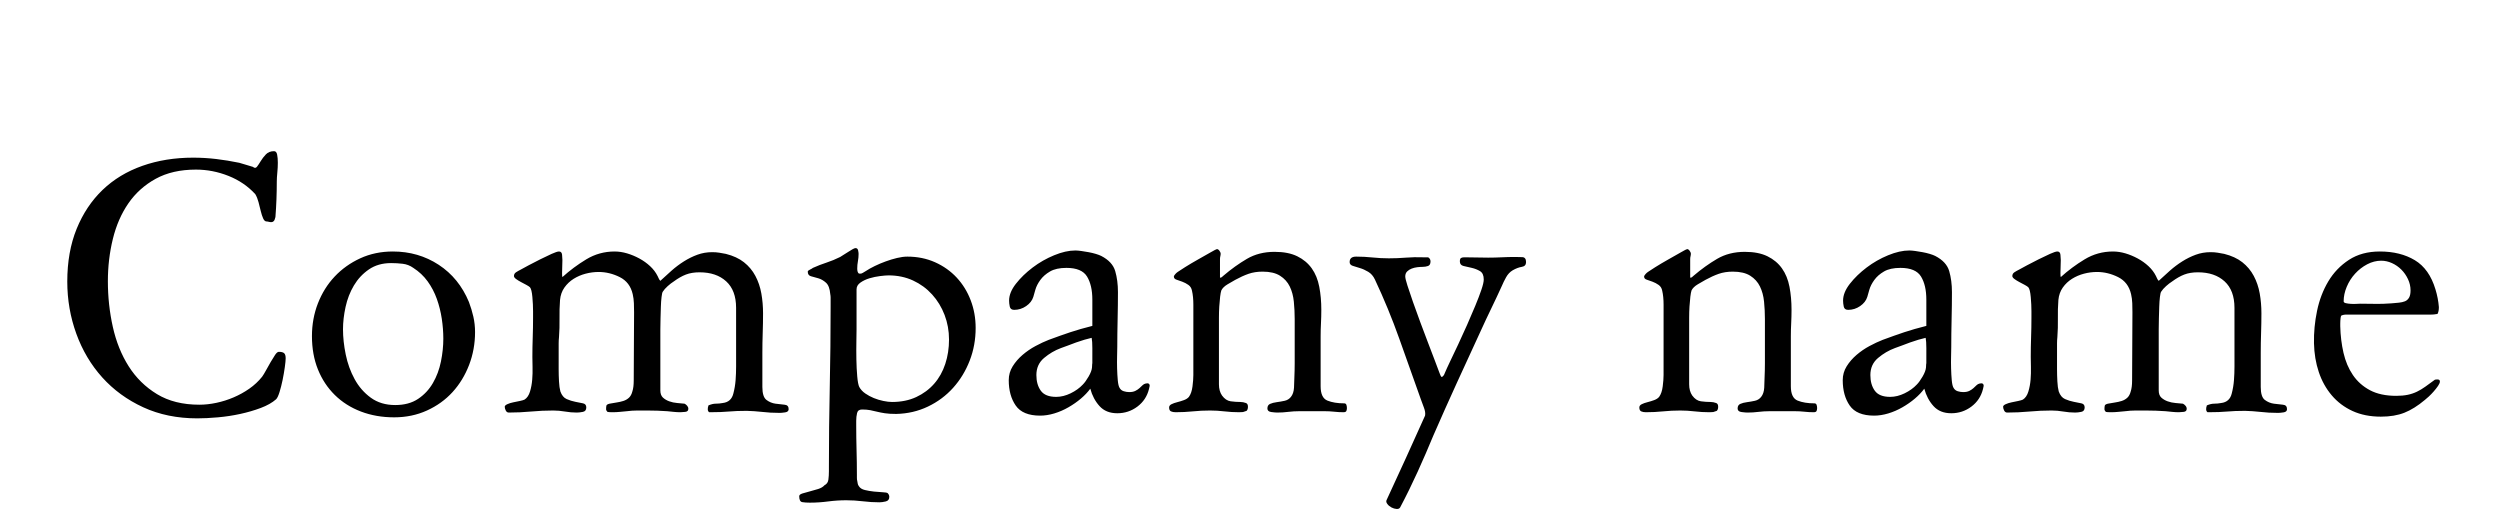 <svg xmlns="http://www.w3.org/2000/svg" xml:space="preserve" width="2078.74" viewBox="0 0 2078.739 438.425"><title>Contour Cut Signs, Black Acrylic. Fixing Method: Adhesive Tape</title><path fill="none" d="M-1039.37 219.213v-438.425h2078.74v438.424z" class="shadowbase preview" style="stroke:none;stroke-width:0;stroke-dasharray:none;stroke-linecap:butt;stroke-dashoffset:0;stroke-linejoin:miter;stroke-miterlimit:4;fill:#fff;fill-opacity:0;fill-rule:nonzero;opacity:1" transform="translate(1039.37 219.213)"/><g clip-path="url(#a)"><g transform="translate(1039.37 219.213)"><clipPath id="a"><path stroke-linecap="round" d="M0 438.426V0h2078.74v438.425z"/></clipPath><path fill="none" d="M-1039.37 219.213v-438.425h2078.74v438.424z" class="base" style="stroke:#000;stroke-width:0;stroke-dasharray:none;stroke-linecap:butt;stroke-dashoffset:0;stroke-linejoin:miter;stroke-miterlimit:4;fill:#fff;fill-opacity:0;fill-rule:nonzero;opacity:1"/></g></g><g clip-path="url(#b)"><g transform="translate(1039.37 219.213)"><clipPath id="b"><path stroke-linecap="round" d="M0 438.426V0h2078.74v438.425z"/></clipPath><path d="M-811.49-93.51q1.99 0 2.56 2.84.57 2.83.57 6.81 0 3.97-.43 8.22-.43 4.26-.43 7.38 0 7.38-.28 14.76-.28 7.37-.85 14.75-.57 2.55-1.42 3.4-.85.86-1.99.86-1.13 0-2.12-.29-1-.28-1.85-.28-1.7 0-2.84-2.56-1.13-2.55-1.98-6.1-.85-3.54-1.85-7.37-.99-3.83-2.69-6.67-9.08-9.93-22.27-15.18-13.2-5.25-27.1-5.25-19.58 0-33.48 7.66-13.91 7.66-22.7 20.43-8.8 12.77-12.91 29.65-4.12 16.88-4.12 35.04 0 19.58 4.12 38.02 4.11 18.45 13.19 32.77 9.08 14.33 23.55 23.13 14.47 8.79 35.19 8.79 6.81 0 14.18-1.56 7.38-1.56 14.33-4.54 6.95-2.97 13.05-7.23t10.64-9.93q1.42-1.99 3.27-5.39 1.84-3.41 3.83-6.81 1.98-3.41 3.69-5.96 1.7-2.55 3.12-2.55 3.12 0 4.39 1.13 1.28 1.14 1.28 4.26 0 2.27-.71 7.37-.71 5.11-1.84 10.64-1.14 5.54-2.56 10.08-1.41 4.54-2.83 5.95-4.83 4.26-12.77 7.24-7.95 2.98-17.03 4.97-9.08 1.98-18.58 2.83-9.51.85-17.17.85-24.97 0-44.97-9.22t-34.05-24.82Q-968.39 79-975.91 58.29q-7.52-20.72-7.52-43.41 0-24.69 7.8-43.84 7.81-19.15 21.57-32.35 13.76-13.19 33.05-20 19.3-6.81 42.28-6.81 9.65 0 19.15 1.13 9.51 1.14 19.15 3.13 2.27.56 5.25 1.56 2.98.99 6.1 1.84 1.99 1.7 3.41-.14 1.42-1.85 3.12-4.68 1.7-2.84 4.25-5.54 2.56-2.69 6.81-2.69m140.74 155.77q0-7.94-1.28-16.46-1.28-8.51-4.11-16.45-2.84-7.95-7.66-14.62-4.83-6.66-11.92-11.2-3.97-2.84-8.8-3.41-4.82-.57-9.64-.57-10.79 0-18.45 5.25t-12.48 13.34-6.95 17.87q-2.13 9.79-2.13 18.59 0 9.93 2.27 21 2.27 11.06 7.38 20.42 5.1 9.37 13.47 15.47t20.29 6.1q11.35 0 19.01-5.11t12.34-13.19q4.69-8.09 6.67-17.88 1.99-9.79 1.99-19.15m26.38-5.39q0 14.47-4.96 27.38-4.97 12.91-13.76 22.56-8.8 9.64-21.28 15.32-12.49 5.67-27.24 5.67-15.04 0-27.66-4.82-12.63-4.82-21.71-13.76t-14.05-21.28q-4.96-12.34-4.96-27.67 0-14.47 4.96-27.24 4.97-12.76 13.91-22.27 8.94-9.5 21.28-15.18 12.34-5.67 27.09-5.67 21.28 0 38.17 11.06 16.88 11.07 25.11 30.93 2.27 5.96 3.69 12.2 1.41 6.24 1.41 12.77m260.76 64.12q0 2.27-2.98 2.7-2.98.42-4.4.42-7.94 0-15.04-.85-2.27-.28-6.24-.56-3.97-.29-6.24-.29-8.51 0-14.9.57-6.38.57-14.89.57h-1.42q-1.99-1.42-.57-5.68 3.41-1.42 5.96-1.42 1.42 0 2.98-.14t2.98-.42q7.09-.86 8.79-7.95 1.42-5.39 1.85-11.06.42-5.68.42-11.35V36.72q0-14.47-8.23-21.99-8.22-7.52-22.13-7.52-6.52 0-11.35 1.85-4.82 1.84-10.21 5.82-2.27 1.41-4.97 3.83-2.69 2.41-4.11 4.68-.57.85-.99 4.4-.43 3.54-.57 8.08t-.28 9.65q-.15 5.11-.15 9.08v50.79q0 3.97 2.13 5.96 2.13 1.98 5.25 3.12 3.12 1.13 6.67 1.42 3.55.28 6.1.56 1.13.57 2.13 1.71.99 1.13.99 2.55 0 2.27-2.55 2.55-2.56.29-3.98.29-2.83 0-5.53-.29-2.69-.28-5.53-.56-3.97-.29-8.09-.43-4.11-.14-8.08-.14h-8.8q-2.27 0-4.26.14-1.98.14-4.25.43-3.12.28-5.96.56-2.84.29-5.96.29-3.4 0-4.26-.29-1.13-1.13-1.13-2.27 0-1.98.28-2.98.29-.99 2.56-1.56 2.83-.56 5.81-.99t5.68-1.28q2.69-.85 4.68-2.69 1.99-1.85 2.84-5.25 1.13-3.41 1.13-9.08 0-14.47.14-28.37.15-13.91.15-28.38 0-3.69-.15-7.52-.14-3.83-.99-7.52-2.27-9.93-10.78-14.18-8.51-4.26-17.59-4.26-5.39 0-10.78 1.42-5.4 1.42-9.94 4.26-4.54 2.83-7.66 7.23t-3.68 10.36q-.57 7.66-.43 15.46t-.43 15.46q-.28 2.56-.28 5.11V87.8q0 4.82.28 10.07.29 5.25 1.14 8.37 1.7 4.82 5.25 6.38 3.54 1.56 7.23 2.27t6.39 1.28q2.69.57 2.69 3.4 0 3.13-2.83 3.69-2.84.57-5.11.57-4.83 0-9.79-.85-4.97-.85-9.79-.85-9.08 0-18.44.85-9.37.85-18.45.85-1.7 0-2.55-1.7t-.85-3.12q0-1.14 2.13-2.13t4.96-1.56q2.84-.57 5.54-1.14 2.69-.56 3.83-1.13 3.12-1.99 4.54-6.67t1.84-9.93q.43-5.25.28-10.5-.14-5.25-.14-8.37 0-8.23.29-16.31.28-8.09.28-16.32v-5.39q0-5.39-.57-11.77-.56-6.39-1.98-8.09-.85-.85-2.98-1.99l-4.54-2.41q-2.41-1.28-4.12-2.55-1.7-1.28-1.7-2.41 0-1.99 1.7-3.13 1.71-1.13 3.98-2.26 1.98-1.14 6.52-3.55t9.65-4.97q5.11-2.55 9.5-4.54 4.4-1.98 6.1-1.98 2.27 0 2.56 2.69.28 2.7.28 4.4 0 2.84-.14 5.53-.14 2.7-.14 5.54 0 2.55.28 3.12 9.08-8.23 19.86-14.76 10.78-6.52 23.55-6.52 5.11 0 10.36 1.56t10.21 4.25q4.97 2.7 8.94 6.39t6.24 8.23q.57 1.13 1 2.12.42 1 1.27 1.85 4.54-4.26 9.37-8.51 4.82-4.26 10.21-7.66 5.39-3.41 11.21-5.54t12.34-2.13q3.12 0 5.82.43 2.69.43 5.53.99 9.08 2.27 15.04 6.95 5.96 4.69 9.5 11.35 3.55 6.67 4.97 14.62 1.42 7.94 1.42 16.45 0 8.23-.29 16.46-.28 8.23-.28 16.46v28.37q0 8.23 3.41 10.78 3.4 2.56 7.51 3.12 4.12.57 7.52.85 3.41.29 3.41 3.69m133.35-57.88q0-10.78-3.68-20.43-3.69-9.65-10.36-17.02-6.67-7.38-15.89-11.64-9.22-4.25-20.29-4.25-2.55 0-7.09.57-4.54.56-8.8 1.84-4.25 1.28-7.51 3.55-3.27 2.27-3.27 5.67v33.2q0 3.4-.14 10.36-.14 6.95 0 14.61t.71 14.18q.57 6.53 1.7 8.8 1.7 3.12 4.97 5.39 3.26 2.27 7.09 3.83t7.95 2.41q4.11.85 7.23.85 11.35 0 20.15-4.11 8.79-4.11 14.89-11.07 6.1-6.95 9.22-16.45 3.12-9.51 3.12-20.29m22.14-9.65q0 14.47-4.97 27.24-4.96 12.77-13.76 22.56t-21 15.61q-12.2 5.81-26.38 6.1-5.68 0-9.37-.57t-6.52-1.28q-2.84-.71-5.68-1.28-2.84-.56-6.81-.56-3.4 0-4.11 2.98t-.71 6.38v3.69q0 10.21.28 20.57.29 10.36.29 20.57v2.55q0 1.71.28 2.56.28 1.42.43 2.41.14.99.99 2.13 1.42 2.27 4.96 3.12 3.55.85 7.52 1.28 3.97.42 7.24.56 3.26.14 4.11.71 1.42 1.42 1.42 3.12 0 3.12-2.98 3.83t-5.25.71q-6.81 0-13.76-.85t-13.76-.85q-7.66 0-15.18.99-7.52 1-15.18 1-3.69 0-6.24-.43-2.56-.42-2.56-4.96 0-1.42 2.7-2.27 2.7-.86 6.1-1.71 3.41-.85 6.95-1.98 3.55-1.14 5.25-3.12 2.84-1.42 3.26-4.69.43-3.26.43-6.95v-3.69q0-33.48.71-66.53.71-33.06.71-66.54v-7.66q0-1.42-.29-2.84-.56-6.81-3.54-9.5-2.98-2.7-6.39-3.69-3.4-.99-6.1-1.7-2.69-.71-2.69-3.83 0-.85 1.84-1.7 1.85-.86 2.41-1.42 5.68-2.56 11.35-4.4 5.68-1.85 11.35-4.68.85-.57 2.7-1.71 1.84-1.13 3.83-2.41 1.98-1.27 3.69-2.27 1.7-.99 2.55-.99 1.7 0 2.13 1.84.42 1.85.42 2.98 0 3.12-.56 6.1-.57 2.98-.57 6.1 0 2.84 1.13 3.98.29 0 .43.14t.71.14q1.42 0 2.41-.71t2.13-1.28q3.4-2.27 7.8-4.39 4.4-2.13 9.08-3.83 4.68-1.71 9.36-2.84 4.69-1.14 8.66-1.14 12.48 0 22.98 4.68 10.5 4.69 18.02 12.77 7.52 8.09 11.63 18.87 4.12 10.78 4.12 22.98m97.03 16.74q0-2.83-.14-4.96t-.42-3.55q-2.56.57-5.96 1.56-3.41 1-6.95 2.27-3.55 1.28-6.81 2.56-3.27 1.27-5.82 2.12-7.66 2.84-14.04 8.23-6.39 5.39-6.39 14.19 0 7.94 3.69 13.05t12.77 5.11q5.96 0 12.06-2.98t10.07-7.24q2.27-2.27 4.82-6.66 2.56-4.4 2.84-7.52 0-1.99.14-2.7t.14-.99zm47.67 31.5q0 .28-.57 2.55-2.27 9.08-9.64 14.62-7.38 5.53-16.74 5.53-9.37 0-14.76-5.96t-7.66-14.47q-3.12 4.26-7.8 8.23t-10.36 7.23q-5.67 3.27-11.77 5.11t-11.78 1.84q-14.47 0-20.28-8.37-5.82-8.37-5.82-21.13 0-6.25 3.26-11.5 3.26-5.24 8.23-9.5t10.78-7.38q5.82-3.12 10.93-5.11 9.93-3.68 18.01-6.38 8.09-2.69 18.3-5.25V29.91q0-11.91-4.39-19.15-4.4-7.23-17.17-7.23-8.51 0-13.62 2.98-5.11 2.97-8.09 7.09-2.98 4.11-4.11 8.09-1.14 3.97-1.7 5.95-1.42 4.54-5.96 7.66-4.54 3.13-9.93 3.13-3.12 0-3.69-2.7t-.57-4.96q0-6.81 5.68-14.05 5.67-7.24 13.9-13.48t17.88-10.21q9.64-3.97 17.59-3.97 1.98 0 4.96.42 2.98.43 6.1.99 3.12.57 5.96 1.42t4.54 1.71q9.36 4.82 11.63 12.62t2.27 17.45q0 10.78-.28 22.84t-.28 22.84q0 2.56-.15 7.52-.14 4.97 0 10.22.15 5.25.57 9.93.43 4.68 1.56 6.38 1.14 1.99 3.41 2.7t4.54.71q3.12 0 5.1-1 1.99-.99 3.41-2.27 1.42-1.27 2.55-2.41 1.14-1.13 2.56-1.42 3.4-.85 3.4 1.99m55.9-113.78q1.13 0 2.13 1.42.99 1.42.99 2.27 0 1.13-.29 2.27-.28 1.13-.28 2.27v15.32l.57.28q.85-.28 2.27-1.7 9.65-8.23 19.58-14.04 9.93-5.82 22.98-5.82 11.35 0 18.87 3.69T51.36 3.95q4.54 6.39 6.24 15.32 1.7 8.94 1.7 19.16 0 5.67-.28 11.06-.29 5.39-.29 11.07v41.42q0 9.65 5.68 11.92 5.67 2.27 13.9 2.27 1.42 0 1.85 1.28.42 1.27.42 2.69 0 1.14-.42 2.27-.43 1.14-2.42 1.14-3.97 0-7.8-.43-3.83-.42-7.8-.42H40.86q-2.27 0-4.54.14t-4.54.42q-2.27.29-4.54.43t-4.54.14q-1.7 0-4.97-.43-3.26-.42-3.26-2.97 0-2.84 2.27-3.83 2.27-1 5.53-1.42 3.27-.43 6.53-1.14t5.25-3.26q2.27-2.84 2.55-7.66.29-4.83.29-8.23.28-6.24.28-12.2v-36.6q0-7.38-.71-14.47-.71-7.1-3.4-12.63-2.7-5.53-8.09-8.94-5.39-3.4-14.47-3.4-6.53 0-11.78 1.84-5.25 1.85-10.92 4.97-2.55 1.42-6.38 3.69-3.84 2.27-5.25 5.1-.57 1.71-1 5.25-.42 3.55-.71 8.09-.28 4.54-.28 9.36v55.33q0 5.68 2.55 9.36 3.12 4.26 7.24 4.83 4.11.56 8.09.56 2.27 0 4.54.86 1.7.56 1.7 3.12 0 2.27-1.14 3.4-2.27.85-2.98.99-.71.15-3.26.15-6.24 0-12.2-.71t-11.92-.71q-7.37 0-14.33.71-6.95.71-14.32.71-2.27 0-3.83-.71-1.57-.71-1.57-3.27 0-1.7 1.99-2.69t4.82-1.7q2.84-.71 5.54-1.71 2.69-.99 4.11-2.69 2.27-3.12 2.98-8.66.71-5.53.71-9.5V34.17q0-6.81-1.14-11.63-.56-3.12-2.97-4.83-2.42-1.7-5.11-2.69-2.7-1-4.83-1.7-2.12-.71-2.12-2.42v-.56q1.13-1.99 3.12-3.41 1.13-.85 6.1-3.97 4.96-3.12 10.78-6.39 5.82-3.26 10.5-5.95 4.68-2.7 5.25-2.7M229.54-1.3q0 3.41-3.54 3.98-3.55.56-7.52 2.83-3.41 1.99-5.54 5.82-2.12 3.83-3.54 7.23-4.26 9.37-8.8 18.73t-8.79 18.73q-10.22 22.13-20.01 43.55t-19.43 43.55q-5.96 14.48-12.91 29.8-6.96 15.32-14.62 29.79-.85 1.42-2.98 1.28-2.12-.15-4.25-1.28-2.13-1.14-3.41-2.84-1.27-1.7-.71-3.12 7.95-17.02 16.18-35.18t15.89-35.19q.56-2.83-1-6.81-1.56-3.97-2.41-6.52-9.08-25.54-18.02-50.65-8.93-25.11-20.28-49.23-1.99-4.25-5.54-6.38-3.54-2.13-6.95-3.12-3.4-.99-5.96-1.85-2.55-.85-2.55-3.12 0-4.54 5.39-4.54 6.81 0 13.62.71t13.62.71q7.09 0 14.19-.57 7.09-.56 14.18-.28h4.26q1.99 1.14 1.99 3.41 0 3.12-2.13 3.83t-4.4.71q-1.99 0-4.4.28t-4.68 1.13q-2.27.86-3.83 2.42t-1.56 4.11q0 1.99 1.84 7.66 1.85 5.68 4.54 13.48 2.7 7.8 6.1 16.88 3.41 9.08 6.53 17.31t5.68 14.89q2.55 6.67 3.68 9.79.57 1.14.85 2.13.29.99 1.14 1.56 1.7-.85 2.55-3.4 1.42-3.41 4.4-9.65t6.67-14.04q3.69-7.81 7.38-16.18 3.68-8.37 6.81-15.89 3.12-7.52 5.1-13.33 1.99-5.82 1.99-8.66 0-5.1-3.12-6.95-3.12-1.84-6.81-2.69t-6.81-1.56-3.12-3.83q0-2.27.99-2.84t2.7-.57q5.1 0 10.07.14 4.96.14 9.79.14 5.67 0 11.21-.28 5.53-.28 11.2-.28 2.84 0 5.96.14t3.12 4.11m133.93-10.78q1.13 0 2.12 1.42 1 1.42 1 2.27 0 1.13-.29 2.27-.28 1.13-.28 2.27v15.32l.57.28q.85-.28 2.27-1.7 9.64-8.23 19.57-14.04 9.94-5.82 22.99-5.82 11.35 0 18.87 3.69t12.05 10.07q4.54 6.39 6.25 15.32 1.7 8.94 1.7 19.16 0 5.67-.28 11.06-.29 5.39-.29 11.07v41.42q0 9.65 5.68 11.92 5.67 2.27 13.9 2.27 1.42 0 1.84 1.28.43 1.27.43 2.69 0 1.14-.43 2.27-.42 1.14-2.41 1.14-3.97 0-7.8-.43-3.83-.42-7.8-.42h-21.28q-2.27 0-4.54.14t-4.54.42q-2.27.29-4.54.43t-4.54.14q-1.7 0-4.97-.43-3.26-.42-3.26-2.97 0-2.84 2.27-3.83 2.27-1 5.53-1.42 3.26-.43 6.53-1.14 3.26-.71 5.25-3.26 2.27-2.84 2.55-7.66.28-4.83.28-8.23.29-6.24.29-12.2v-36.6q0-7.38-.71-14.47-.71-7.1-3.41-12.63-2.69-5.53-8.08-8.94-5.39-3.4-14.47-3.4-6.53 0-11.78 1.84-5.25 1.85-10.92 4.97-2.56 1.42-6.39 3.69t-5.25 5.1q-.56 1.71-.99 5.25-.42 3.55-.71 8.09-.28 4.54-.28 9.36v55.33q0 5.68 2.55 9.36 3.12 4.26 7.24 4.83 4.11.56 8.08.56 2.27 0 4.54.86 1.71.56 1.71 3.12 0 2.27-1.14 3.4-2.27.85-2.98.99-.71.15-3.26.15-6.24 0-12.2-.71t-11.92-.71q-7.38 0-14.33.71t-14.33.71q-2.27 0-3.83-.71t-1.56-3.27q0-1.7 1.99-2.69t4.82-1.7q2.84-.71 5.54-1.71 2.69-.99 4.11-2.69 2.27-3.12 2.98-8.66.71-5.53.71-9.5V34.17q0-6.81-1.14-11.63-.56-3.12-2.98-4.83-2.41-1.7-5.1-2.69-2.7-1-4.83-1.7-2.12-.71-2.12-2.42v-.56q1.13-1.99 3.12-3.41 1.13-.85 6.1-3.97 4.96-3.12 10.78-6.39 5.82-3.26 10.5-5.95 4.68-2.7 5.25-2.7m198.9 82.28q0-2.83-.15-4.96-.14-2.13-.42-3.55-2.56.57-5.96 1.56-3.41 1-6.95 2.27-3.55 1.28-6.81 2.56-3.26 1.27-5.82 2.12-7.66 2.84-14.04 8.23-6.39 5.39-6.39 14.19 0 7.94 3.69 13.05t12.77 5.11q5.96 0 12.06-2.98t10.07-7.24q2.27-2.27 4.82-6.66 2.56-4.4 2.84-7.52 0-1.99.14-2.7.15-.71.15-.99zm47.66 31.5q0 .28-.56 2.55-2.27 9.08-9.65 14.62-7.38 5.53-16.74 5.53-9.37 0-14.76-5.96t-7.66-14.47q-3.12 4.26-7.8 8.23t-10.36 7.23q-5.67 3.27-11.77 5.11t-11.78 1.84q-14.47 0-20.28-8.37-5.82-8.37-5.82-21.13 0-6.25 3.26-11.5 3.27-5.24 8.23-9.5 4.97-4.26 10.78-7.38 5.82-3.12 10.93-5.11 9.93-3.68 18.01-6.38 8.09-2.69 18.31-5.25V29.91q0-11.91-4.4-19.15-4.4-7.23-17.17-7.23-8.51 0-13.62 2.98-5.11 2.97-8.08 7.09-2.98 4.11-4.12 8.09-1.13 3.97-1.7 5.95-1.42 4.54-5.96 7.66-4.54 3.13-9.93 3.13-3.12 0-3.69-2.7t-.57-4.96q0-6.81 5.68-14.05 5.67-7.24 13.9-13.48t17.88-10.21q9.64-3.97 17.59-3.97 1.98 0 4.96.42 2.98.43 6.1.99 3.13.57 5.96 1.42 2.84.85 4.54 1.71 9.37 4.82 11.64 12.62t2.27 17.45q0 10.78-.29 22.84-.28 12.06-.28 22.84 0 2.56-.14 7.52-.15 4.97 0 10.22.14 5.25.56 9.93.43 4.68 1.56 6.38 1.14 1.99 3.41 2.7t4.54.71q3.12 0 5.11-1 1.98-.99 3.4-2.27 1.42-1.27 2.55-2.41 1.14-1.13 2.56-1.42 3.4-.85 3.4 1.99m252.24 19.29q0 2.27-2.97 2.7-2.98.42-4.4.42-7.95 0-15.04-.85-2.27-.28-6.24-.56-3.98-.29-6.25-.29-8.51 0-14.89.57-6.39.57-14.9.57h-1.42q-1.98-1.42-.56-5.68 3.4-1.42 5.95-1.42 1.42 0 2.98-.14t2.98-.42q7.1-.86 8.8-7.95 1.42-5.39 1.84-11.06.43-5.68.43-11.35V36.72q0-14.47-8.23-21.99t-22.13-7.52q-6.53 0-11.35 1.85-4.82 1.84-10.21 5.82-2.27 1.41-4.97 3.83-2.7 2.41-4.11 4.68-.57.85-1 4.4-.42 3.54-.56 8.08-.15 4.54-.29 9.65t-.14 9.08v50.79q0 3.97 2.13 5.96 2.13 1.98 5.25 3.12 3.12 1.13 6.66 1.42 3.55.28 6.1.56 1.14.57 2.13 1.71 1 1.13 1 2.55 0 2.27-2.56 2.55-2.55.29-3.97.29-2.84 0-5.53-.29-2.7-.28-5.54-.56-3.97-.29-8.08-.43-4.12-.14-8.09-.14h-8.79q-2.27 0-4.26.14t-4.26.43q-3.12.28-5.95.56-2.84.29-5.96.29-3.41 0-4.26-.29-1.13-1.13-1.13-2.27 0-1.98.28-2.98.28-.99 2.55-1.56 2.84-.56 5.82-.99t5.67-1.28q2.7-.85 4.69-2.69 1.98-1.85 2.83-5.25 1.14-3.41 1.14-9.08 0-14.47.14-28.37.14-13.91.14-28.38 0-3.69-.14-7.52t-.99-7.52q-2.27-9.93-10.78-14.18-8.52-4.26-17.6-4.26-5.39 0-10.78 1.42t-9.93 4.26q-4.54 2.83-7.66 7.23t-3.69 10.36q-.57 7.66-.42 15.46.14 7.8-.43 15.46-.28 2.56-.28 5.11V87.8q0 4.82.28 10.07t1.13 8.37q1.71 4.82 5.25 6.38 3.55 1.56 7.24 2.27t6.38 1.28q2.7.57 2.7 3.4 0 3.13-2.84 3.69-2.84.57-5.11.57-4.82 0-9.78-.85-4.97-.85-9.79-.85-9.08 0-18.45.85-9.36.85-18.44.85-1.7 0-2.55-1.7t-.85-3.12q0-1.14 2.12-2.13 2.13-.99 4.97-1.56t5.53-1.14q2.7-.56 3.83-1.13 3.12-1.99 4.54-6.67t1.85-9.93q.42-5.25.28-10.5t-.14-8.37q0-8.23.28-16.31.29-8.09.29-16.32v-5.39q0-5.39-.57-11.77-.57-6.39-1.99-8.09-.85-.85-2.98-1.99-2.12-1.13-4.54-2.41-2.41-1.28-4.11-2.55-1.7-1.28-1.7-2.41 0-1.99 1.7-3.13 1.7-1.13 3.97-2.26 1.99-1.14 6.53-3.55t9.64-4.97q5.11-2.55 9.51-4.54 4.4-1.98 6.1-1.98 2.27 0 2.55 2.69.29 2.7.29 4.4 0 2.84-.14 5.53-.15 2.7-.15 5.54 0 2.55.29 3.12 9.08-8.23 19.86-14.76 10.78-6.52 23.55-6.52 5.11 0 10.36 1.56 5.24 1.56 10.21 4.25 4.97 2.7 8.94 6.39t6.24 8.23q.57 1.13.99 2.12.43 1 1.28 1.85 4.54-4.26 9.36-8.51 4.83-4.26 10.22-7.66 5.39-3.41 11.21-5.54 5.81-2.13 12.34-2.13 3.12 0 5.81.43 2.7.43 5.54.99 9.08 2.27 15.04 6.95 5.95 4.69 9.5 11.35 3.55 6.67 4.97 14.62 1.41 7.94 1.41 16.45 0 8.23-.28 16.46t-.28 16.46v28.37q0 8.23 3.4 10.78 3.41 2.56 7.52 3.12 4.11.57 7.52.85 3.4.29 3.4 3.69m102.72-98.74q0-4.82-2.13-9.36t-5.53-7.94q-3.41-3.41-7.81-5.4-4.39-1.98-8.93-1.98-5.96 0-11.64 2.98-5.67 2.98-10.07 7.8t-6.95 10.92q-2.56 6.1-2.56 12.06 0 1.14 1.85 1.56 1.84.43 4.26.57 2.41.14 4.68 0t2.83-.14q7.95 0 13.2.14t12.91-.43q3.4-.28 6.24-.56 2.84-.29 4.97-1.14 2.12-.85 3.4-2.98 1.28-2.12 1.28-6.1m23.55 13.91q0 3.68-1.14 5.67-1.42.28-2.98.43-1.56.14-2.98.14h-70.65q-1.13 0-2.83.57-.86 0-1.14 2.27t-.28 4.54v2.27q.28 11.63 2.69 22.13 2.41 10.49 7.81 18.44 5.39 7.94 14.18 12.63 8.8 4.68 21.85 4.68 5.39 0 9.51-.85 4.11-.85 7.66-2.56 3.54-1.7 7.09-4.25 3.55-2.56 7.8-5.68.29-.28 2.27-.28 1.99 0 1.99 1.7 0 1.42-1.56 3.69t-3.55 4.54q-1.98 2.27-4.11 4.25-2.13 1.99-3.27 2.84-8.79 7.38-17.02 10.64-8.23 3.27-19.58 3.27-13.33 0-23.55-4.69-10.21-4.68-17.31-13.05-7.09-8.37-10.78-19.43-3.69-11.07-3.97-23.84-.28-13.33 2.55-26.95 2.84-13.62 9.37-24.55 6.52-10.92 17.16-17.87t25.68-6.95q17.02 0 29.08 7.23 12.06 7.24 17.17 24.26 1.13 3.69 1.84 7.38t1 7.38" class="object text"/></g></g><g clip-path="url(#c)"><g transform="translate(1039.37 219.213)"><clipPath id="c"><path stroke-linecap="round" d="M0 438.426V0h2078.74v438.425z"/></clipPath><path fill="none" d="M-1039.37 219.213v-438.425h2078.74v438.424z" class="base borderdouble" style="stroke:#000;stroke-width:0;stroke-dasharray:none;stroke-linecap:butt;stroke-dashoffset:0;stroke-linejoin:miter;stroke-miterlimit:4;fill:#fff;fill-opacity:0;fill-rule:nonzero;opacity:1"/></g></g></svg>